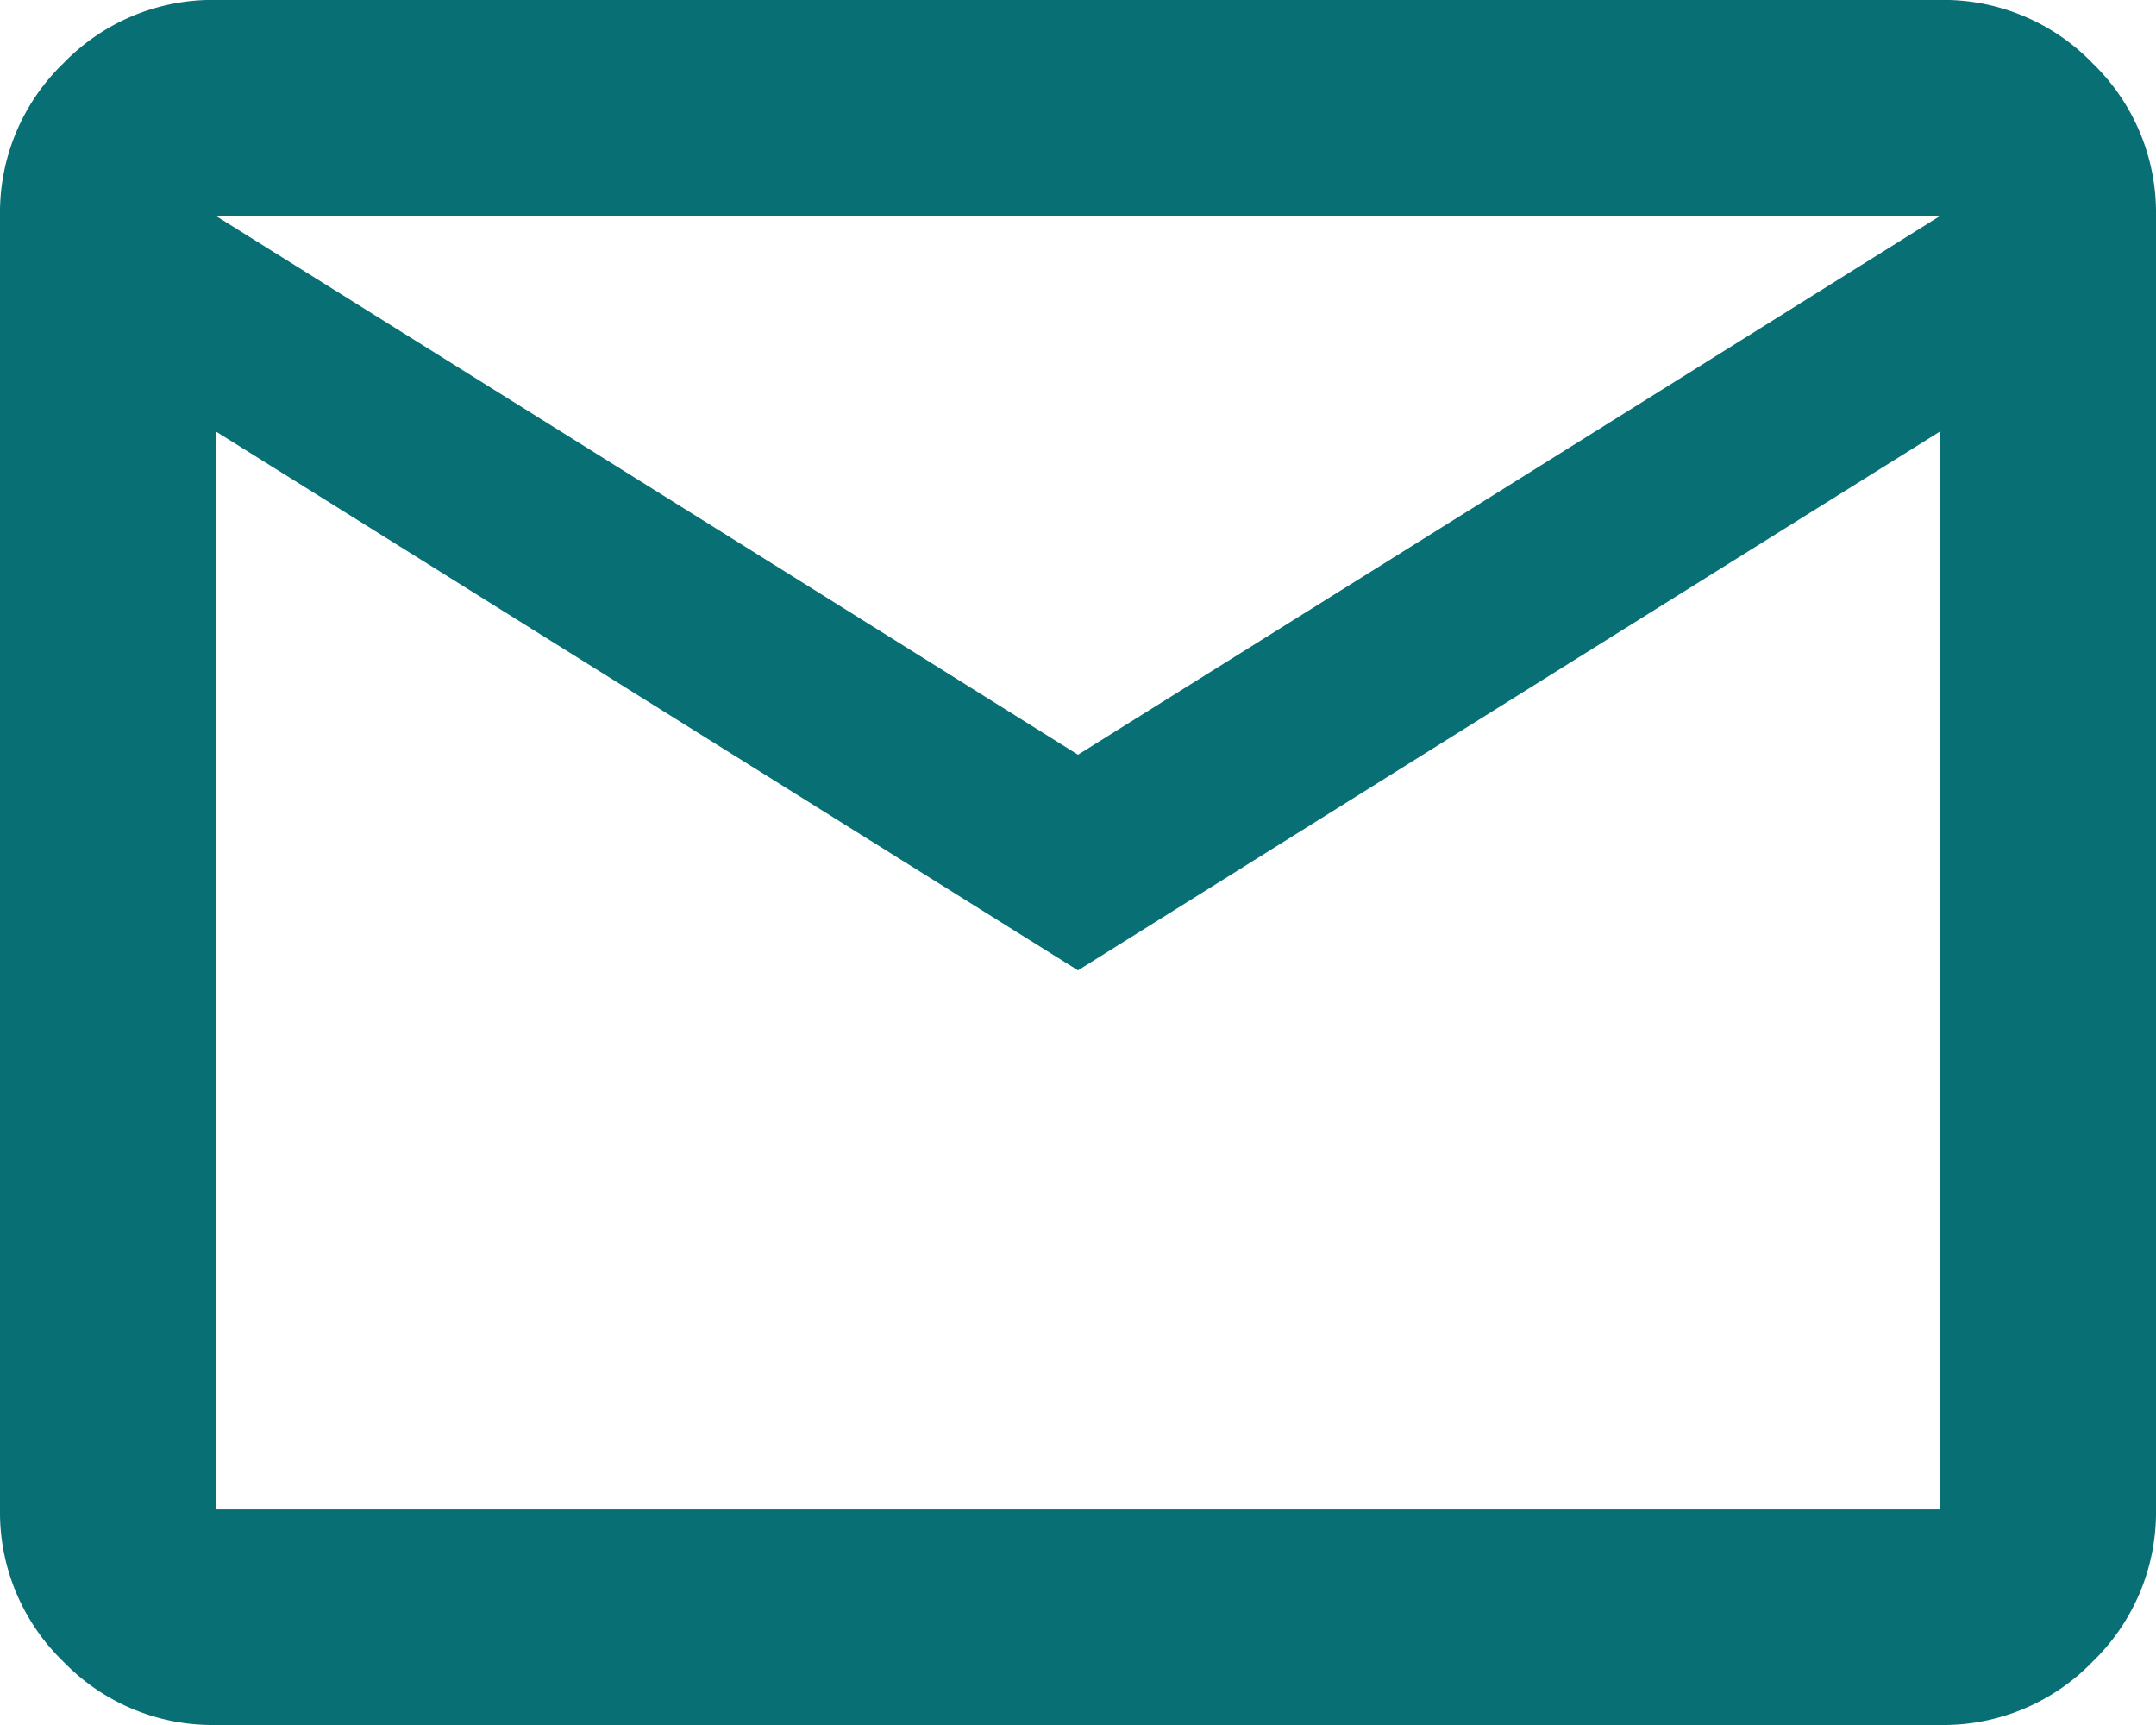 <svg xmlns="http://www.w3.org/2000/svg" width="28.75" height="23" viewBox="0 0 28.75 23">
  <path id="mail_24dp_E8EAED_FILL0_wght400_GRAD0_opsz24" d="M82.875-777a2.768,2.768,0,0,1-2.03-.845,2.769,2.769,0,0,1-.845-2.03v-17.25a2.769,2.769,0,0,1,.845-2.031,2.768,2.768,0,0,1,2.03-.845h23a2.768,2.768,0,0,1,2.03.845,2.769,2.769,0,0,1,.845,2.031v17.25a2.769,2.769,0,0,1-.845,2.03,2.768,2.768,0,0,1-2.03.845Zm11.5-10.062-11.5-7.187v14.375h23V-794.25Zm0-2.875,11.5-7.187h-23Zm-11.5-4.312v0Z" transform="translate(-80 800)" fill="#087075"/>
</svg>
